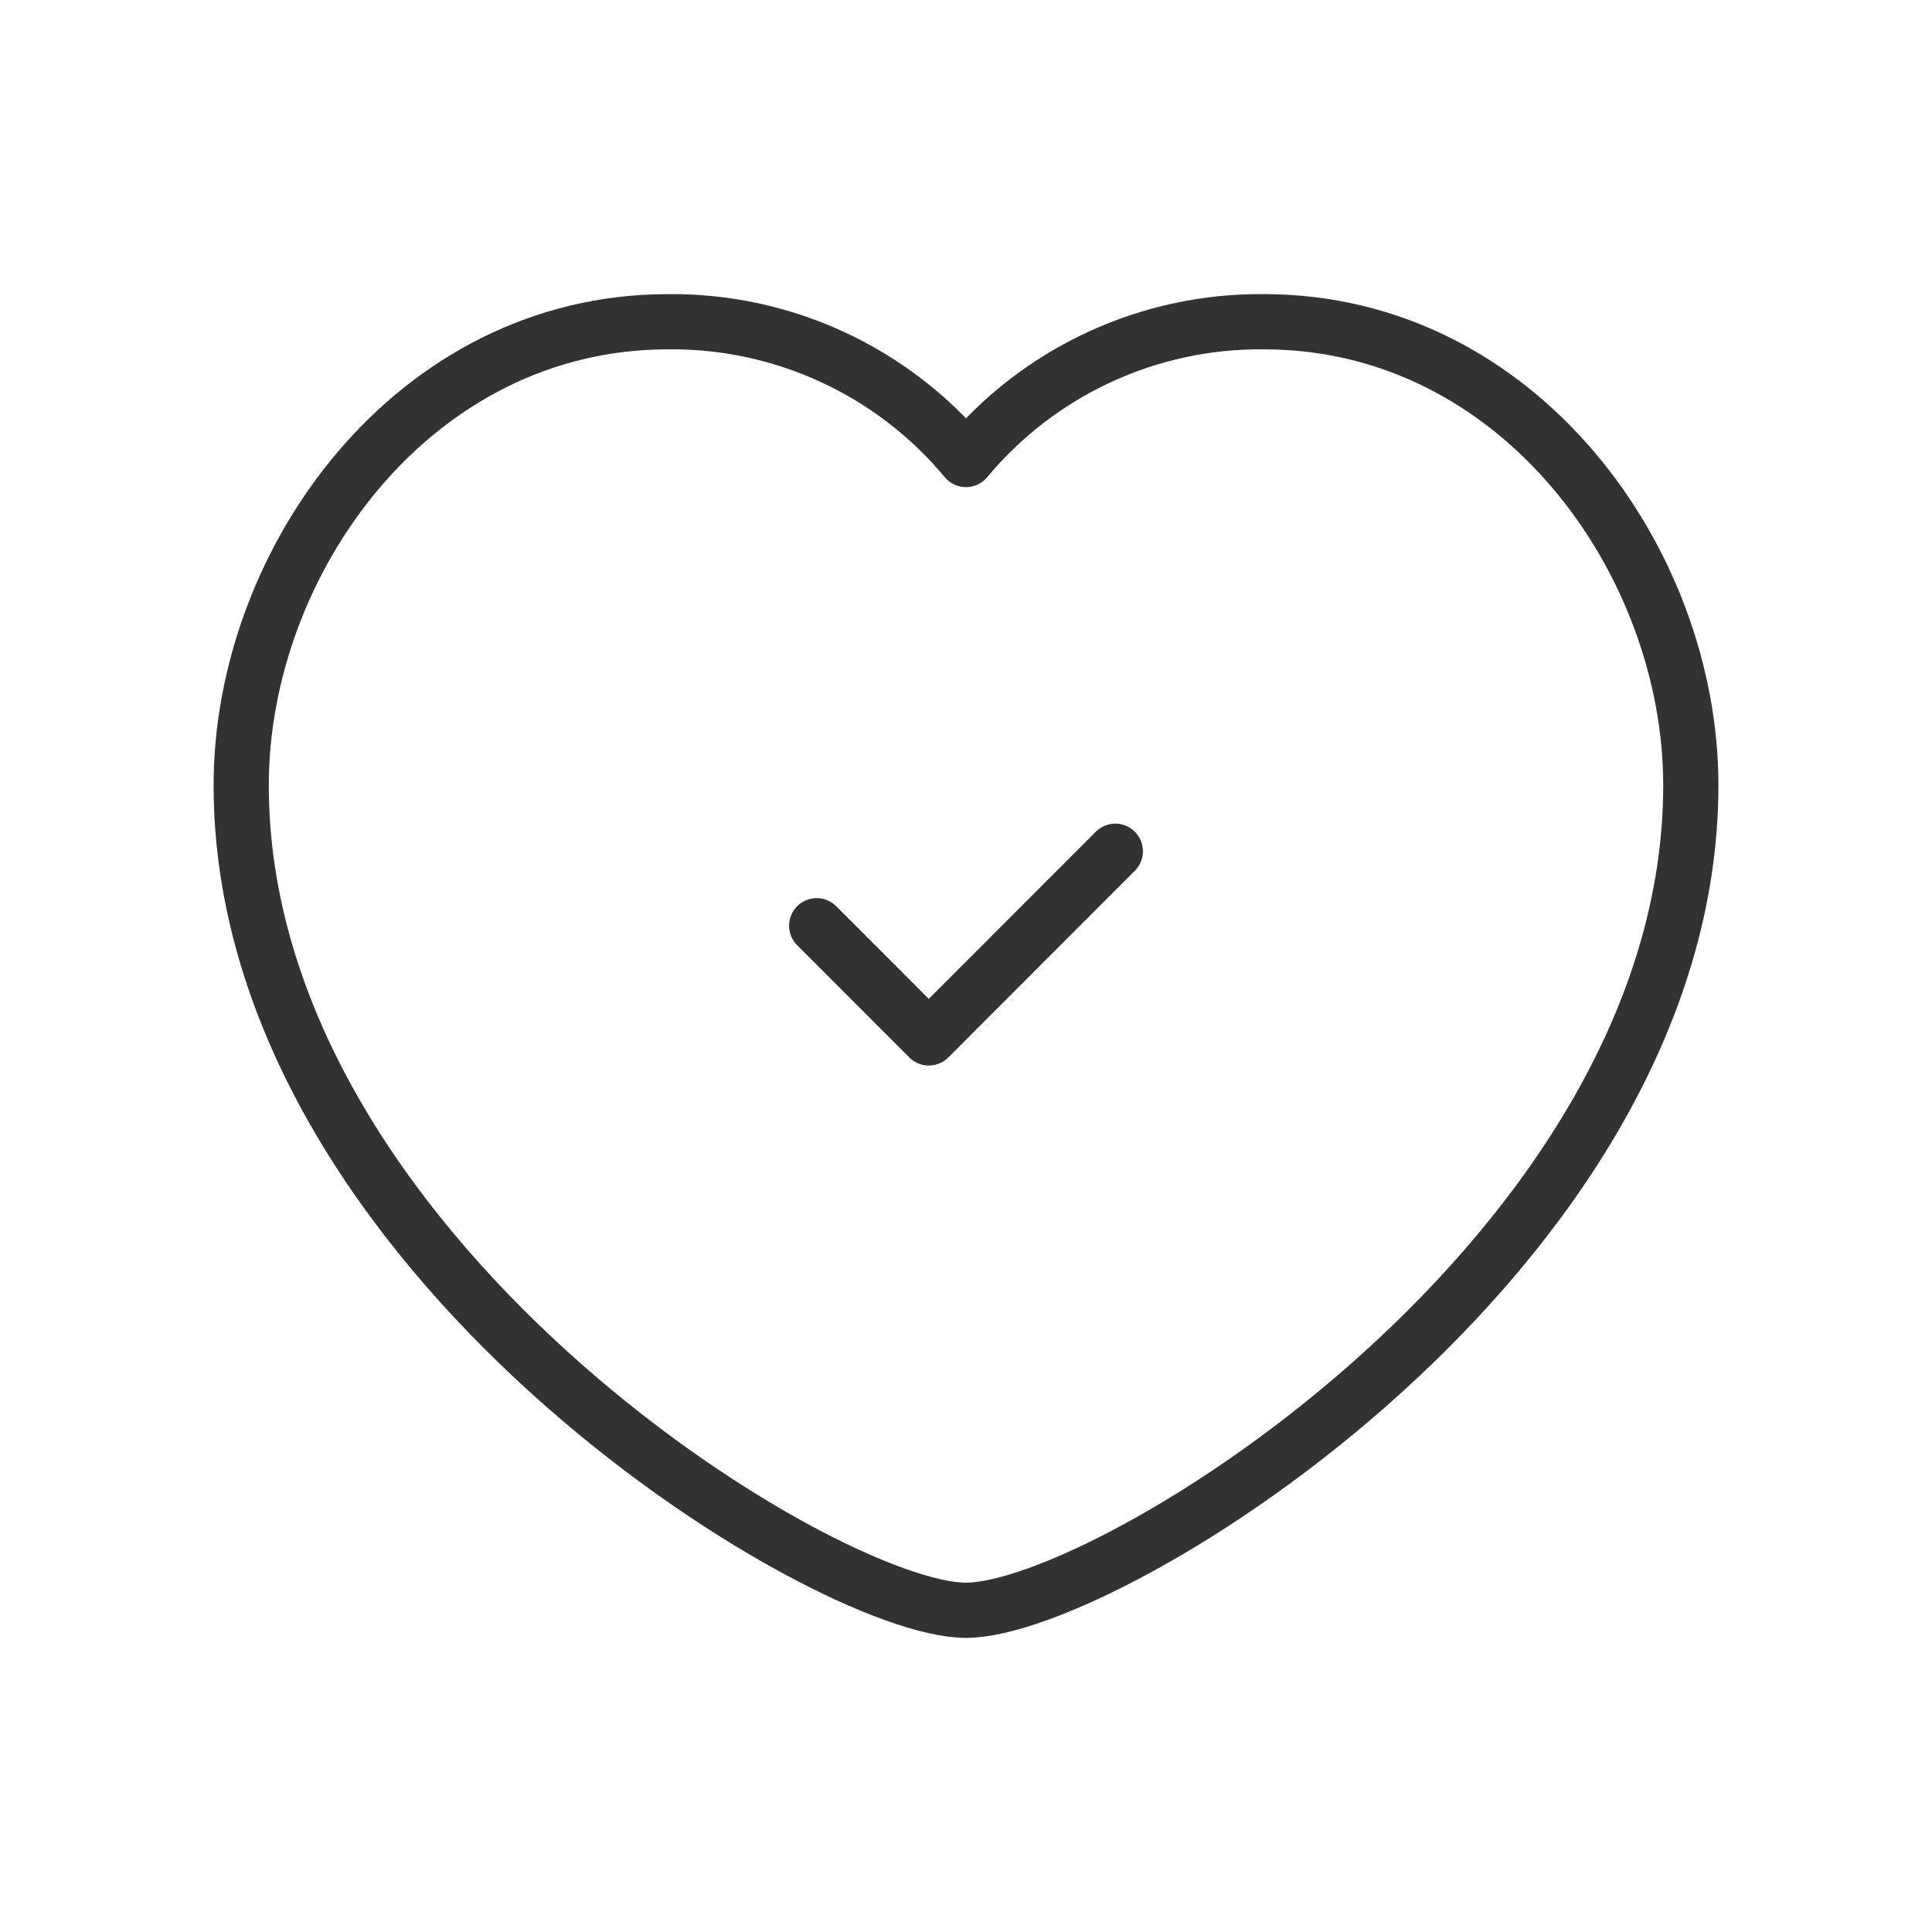 <svg width="70" height="70" viewBox="0 0 70 70" fill="none" xmlns="http://www.w3.org/2000/svg">
<path fill-rule="evenodd" clip-rule="evenodd" d="M35 16.649C37.666 13.447 41.63 11.614 45.796 11.657C55.046 11.657 61.261 20.352 61.261 28.449C61.261 45.376 40.188 58.343 35 58.343C29.812 58.343 8.739 45.376 8.739 28.449C8.739 20.352 14.954 11.657 24.204 11.657C28.37 11.614 32.334 13.447 35 16.649Z" stroke="#323232" stroke-width="2" stroke-linecap="round" stroke-linejoin="round"/>
<path d="M40.41 30.842L33.652 37.606L29.59 33.541" stroke="#323232" stroke-width="2" stroke-linecap="round" stroke-linejoin="round"/>
</svg>
